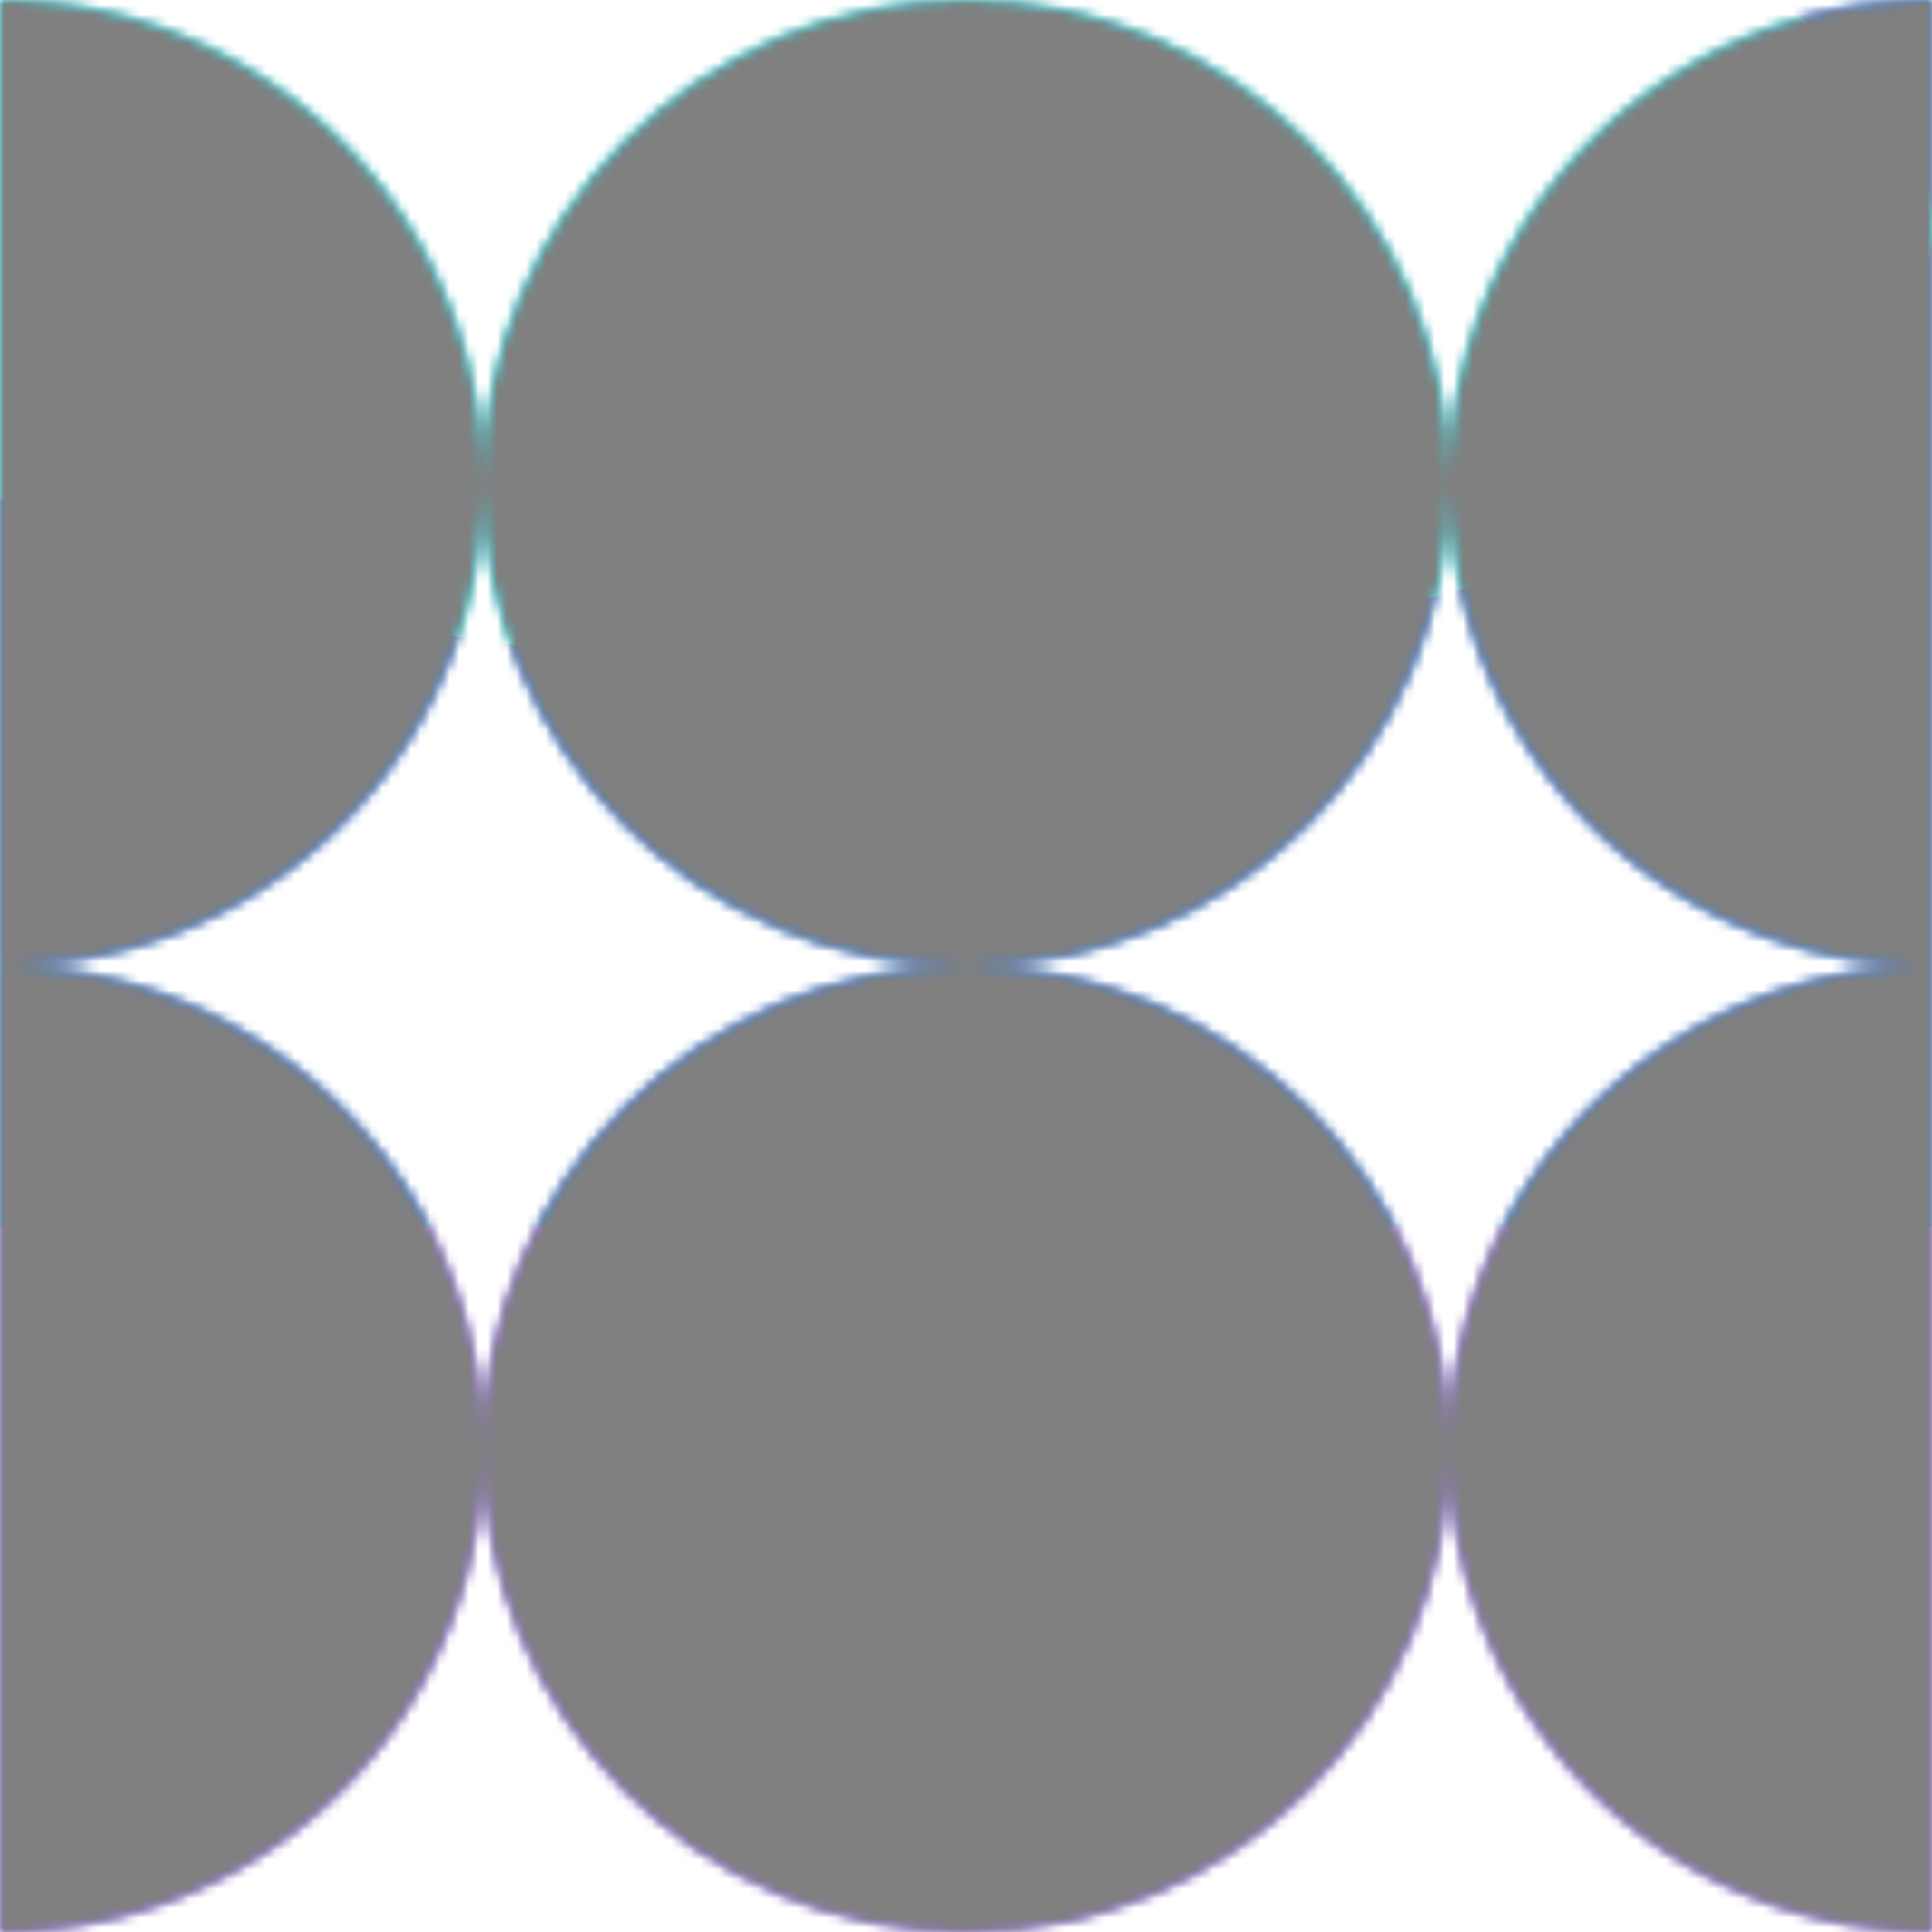 <svg xmlns="http://www.w3.org/2000/svg" fill="none" viewBox="0 0 200 200" width="400" height="400" class="coolshapes ellipse-4 "><g clip-path="url(#cs_clip_1_ellipse-4)"><mask id="cs_mask_1_ellipse-4" style="mask-type:alpha" width="200" height="201" x="0" y="0" maskUnits="userSpaceOnUse"><path fill="#fff" d="M149.999 50c0 27.614-22.386 50-50 50s-50-22.386-50-50 22.386-50 50-50 50 22.386 50 50zM149.999 150c0 27.615-22.386 50-50 50s-50-22.385-50-50c0-27.614 22.386-50 50-50s50 22.386 50 50z"></path><path fill="#fff" d="M0 200.001a50 50 0 000-100v100zM200 200.001a49.997 49.997 0 01-50-50 49.997 49.997 0 0150-50v100zM0 100.001A50 50 0 000 0v100.001z"></path><path fill="#fff" d="M200 100.001A50 50 0 11200 0v100.001z"></path></mask><g mask="url(#cs_mask_1_ellipse-4)"><path fill="#fff" d="M200 0H0v200h200V0z"></path><path fill="#0E6FFF" d="M200 0H0v200h200V0z"></path><g filter="url(#filter0_f_748_4779)"><path fill="#8F5BFF" d="M211 127H-11v116h222V127z"></path><ellipse cx="88" cy="23.5" fill="#00F0FF" rx="112" ry="45.5"></ellipse></g></g></g><defs><filter id="filter0_f_748_4779" width="355" height="385" x="-84" y="-82" color-interpolation-filters="sRGB" filterUnits="userSpaceOnUse"><feFlood flood-opacity="0" result="BackgroundImageFix"></feFlood><feBlend in="SourceGraphic" in2="BackgroundImageFix" result="shape"></feBlend><feGaussianBlur result="effect1_foregroundBlur_748_4779" stdDeviation="30"></feGaussianBlur></filter><clipPath id="cs_clip_1_ellipse-4"><path fill="#fff" d="M0 0H200V200H0z"></path></clipPath></defs><g style="mix-blend-mode:overlay" mask="url(#cs_mask_1_ellipse-4)"><path fill="gray" stroke="transparent" d="M200 0H0v200h200V0z" filter="url(#cs_noise_1_ellipse-4)"></path></g><defs><filter id="cs_noise_1_ellipse-4" width="100%" height="100%" x="0%" y="0%" filterUnits="objectBoundingBox"><feTurbulence baseFrequency="0.6" numOctaves="5" result="out1" seed="4"></feTurbulence><feComposite in="out1" in2="SourceGraphic" operator="in" result="out2"></feComposite><feBlend in="SourceGraphic" in2="out2" mode="overlay" result="out3"></feBlend></filter></defs></svg>